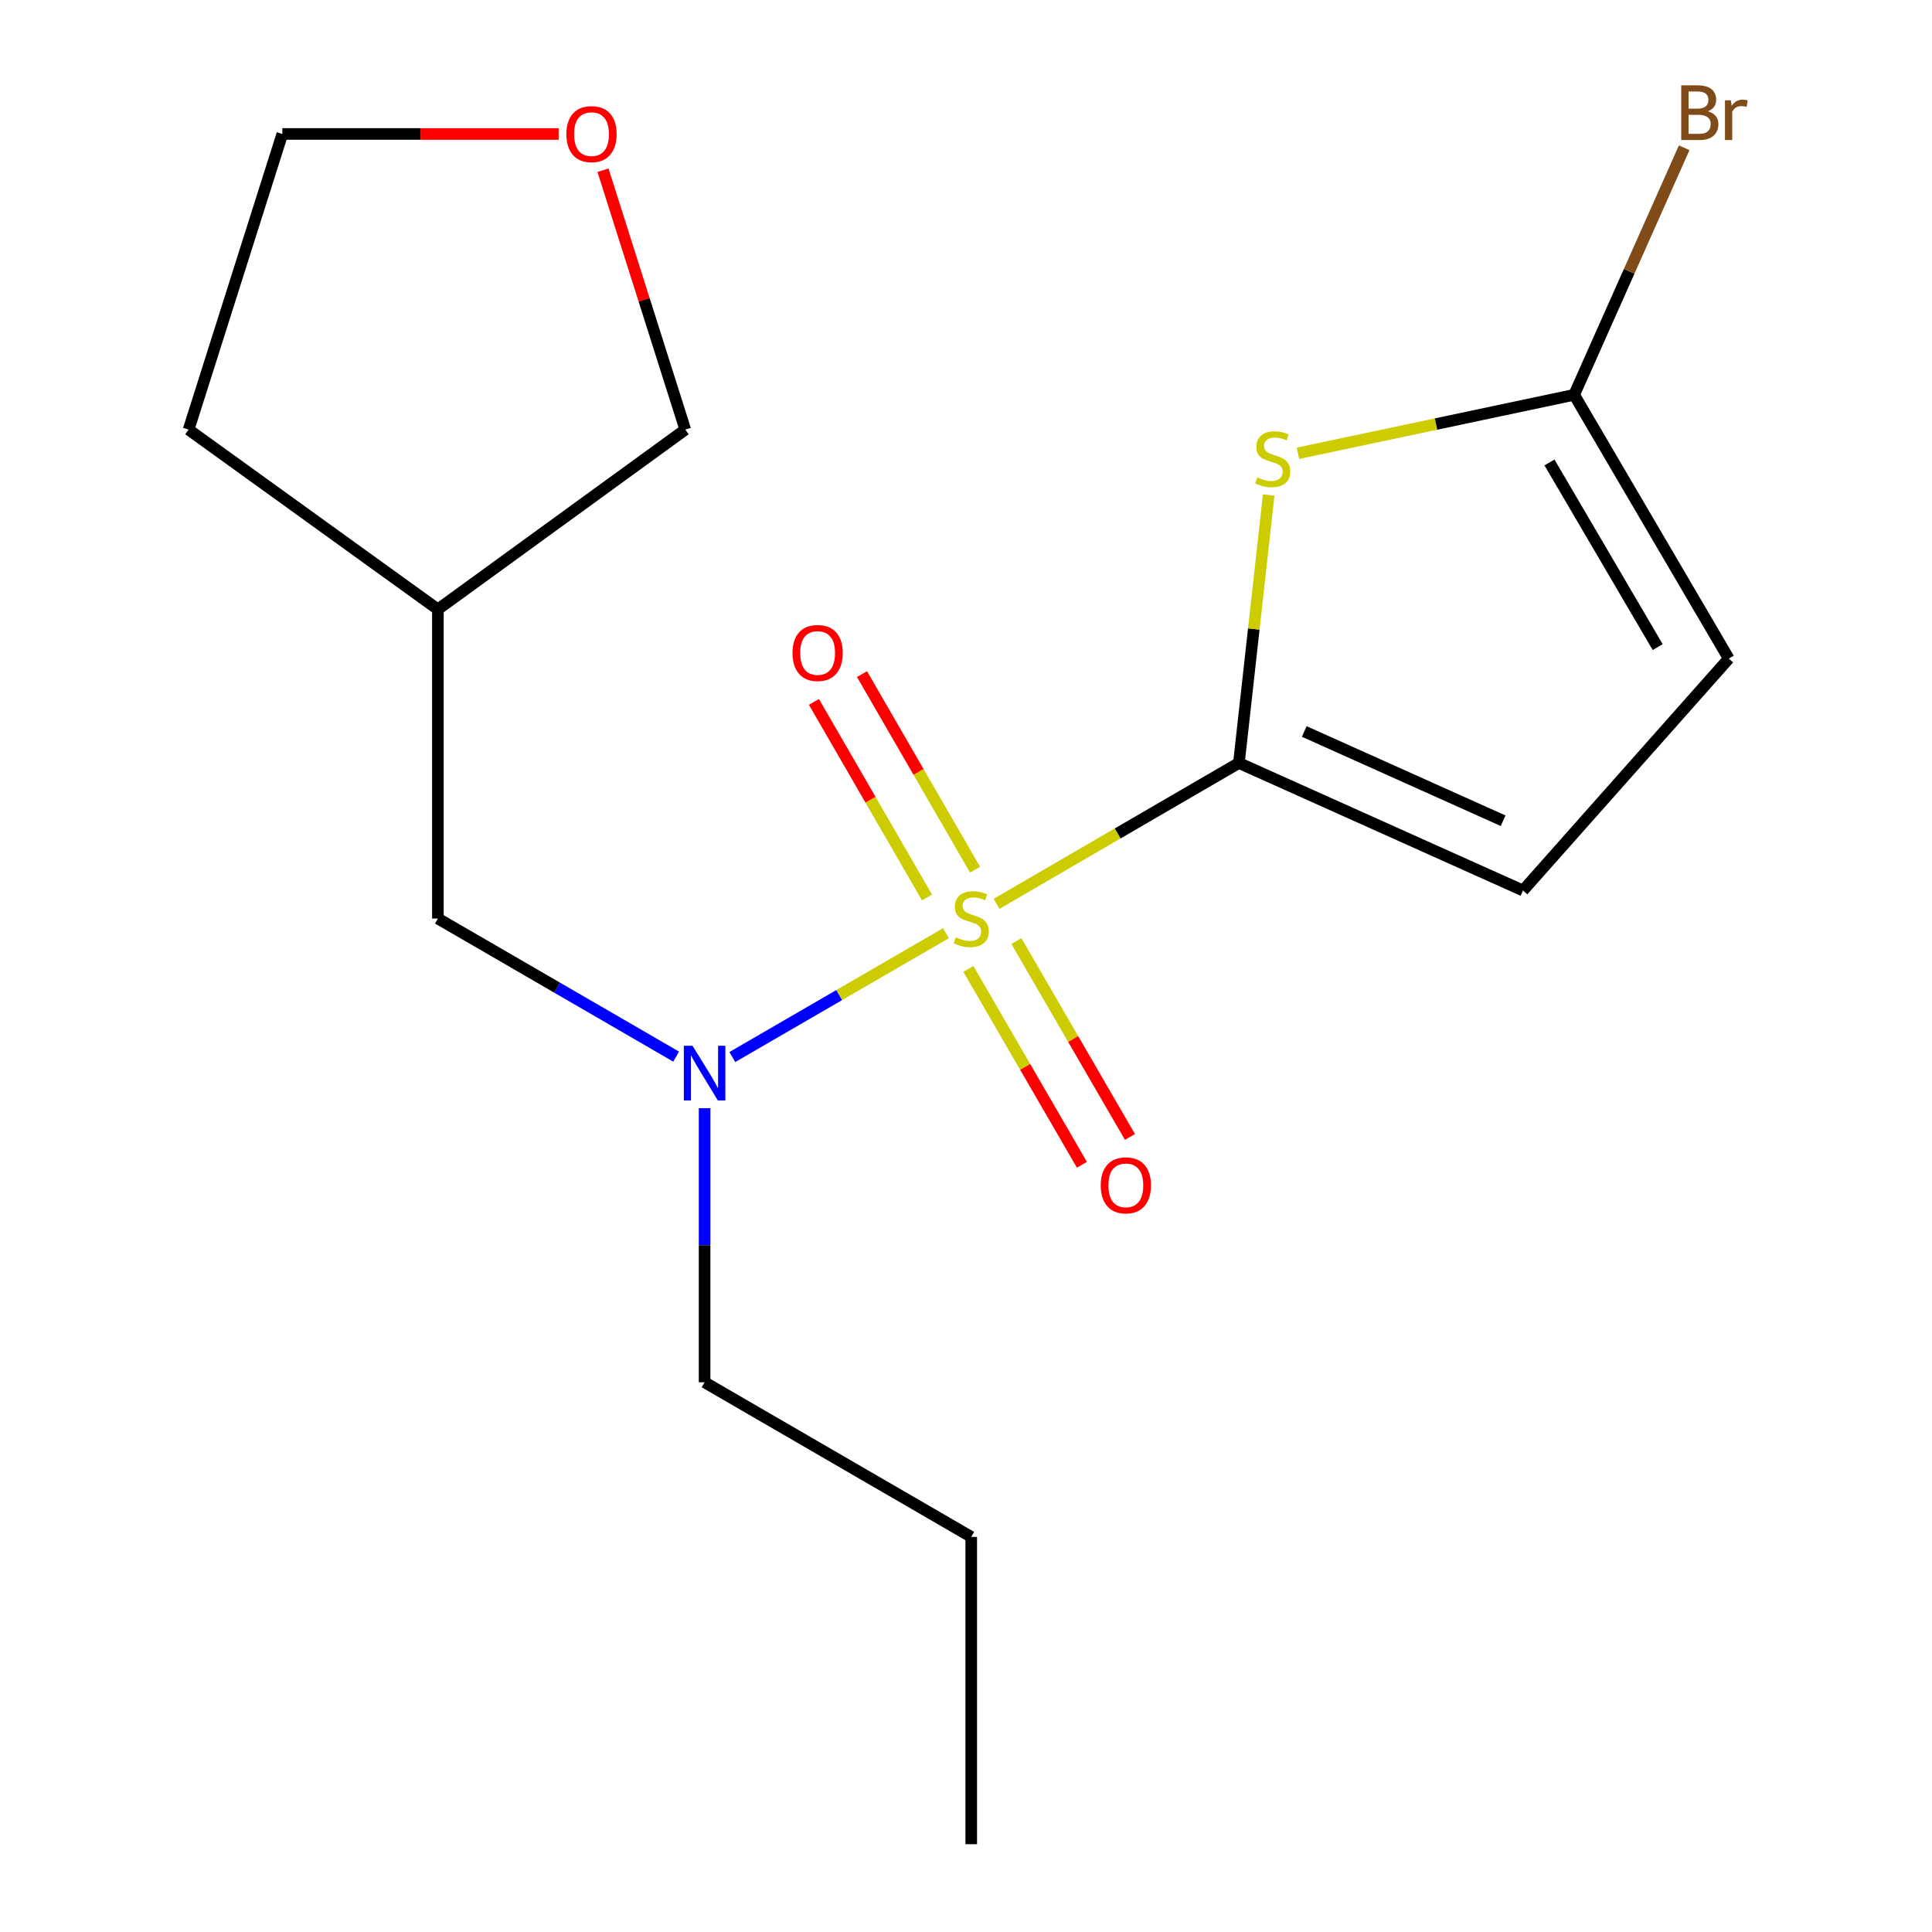<?xml version='1.0' encoding='iso-8859-1'?>
<svg version='1.1' baseProfile='full'
              xmlns='http://www.w3.org/2000/svg'
                      xmlns:rdkit='http://www.rdkit.org/xml'
                      xmlns:xlink='http://www.w3.org/1999/xlink'
                  xml:space='preserve'
width='1000px' height='1000px' viewBox='0 0 1000 1000'>
<!-- END OF HEADER -->
<rect style='opacity:1.0;fill:#FFFFFF;stroke:none' width='1000' height='1000' x='0' y='0'> </rect>
<path class='bond-0' d='M 515.798,467.83 L 578.526,431.374' style='fill:none;fill-rule:evenodd;stroke:#CCCC00;stroke-width:6px;stroke-linecap:butt;stroke-linejoin:miter;stroke-opacity:1' />
<path class='bond-0' d='M 578.526,431.374 L 641.254,394.918' style='fill:none;fill-rule:evenodd;stroke:#000000;stroke-width:6px;stroke-linecap:butt;stroke-linejoin:miter;stroke-opacity:1' />
<path class='bond-2' d='M 489.644,483.011 L 434.345,515.066' style='fill:none;fill-rule:evenodd;stroke:#CCCC00;stroke-width:6px;stroke-linecap:butt;stroke-linejoin:miter;stroke-opacity:1' />
<path class='bond-2' d='M 434.345,515.066 L 379.047,547.122' style='fill:none;fill-rule:evenodd;stroke:#0000FF;stroke-width:6px;stroke-linecap:butt;stroke-linejoin:miter;stroke-opacity:1' />
<path class='bond-6' d='M 504.691,450.153 L 475.428,399.535' style='fill:none;fill-rule:evenodd;stroke:#CCCC00;stroke-width:6px;stroke-linecap:butt;stroke-linejoin:miter;stroke-opacity:1' />
<path class='bond-6' d='M 475.428,399.535 L 446.165,348.918' style='fill:none;fill-rule:evenodd;stroke:#FF0000;stroke-width:6px;stroke-linecap:butt;stroke-linejoin:miter;stroke-opacity:1' />
<path class='bond-6' d='M 479.815,464.534 L 450.553,413.916' style='fill:none;fill-rule:evenodd;stroke:#CCCC00;stroke-width:6px;stroke-linecap:butt;stroke-linejoin:miter;stroke-opacity:1' />
<path class='bond-6' d='M 450.553,413.916 L 421.29,363.298' style='fill:none;fill-rule:evenodd;stroke:#FF0000;stroke-width:6px;stroke-linecap:butt;stroke-linejoin:miter;stroke-opacity:1' />
<path class='bond-7' d='M 501.223,501.51 L 530.615,552.202' style='fill:none;fill-rule:evenodd;stroke:#CCCC00;stroke-width:6px;stroke-linecap:butt;stroke-linejoin:miter;stroke-opacity:1' />
<path class='bond-7' d='M 530.615,552.202 L 560.006,602.893' style='fill:none;fill-rule:evenodd;stroke:#FF0000;stroke-width:6px;stroke-linecap:butt;stroke-linejoin:miter;stroke-opacity:1' />
<path class='bond-7' d='M 526.081,487.097 L 555.472,537.789' style='fill:none;fill-rule:evenodd;stroke:#CCCC00;stroke-width:6px;stroke-linecap:butt;stroke-linejoin:miter;stroke-opacity:1' />
<path class='bond-7' d='M 555.472,537.789 L 584.863,588.481' style='fill:none;fill-rule:evenodd;stroke:#FF0000;stroke-width:6px;stroke-linecap:butt;stroke-linejoin:miter;stroke-opacity:1' />
<path class='bond-1' d='M 641.254,394.918 L 648.962,325.571' style='fill:none;fill-rule:evenodd;stroke:#000000;stroke-width:6px;stroke-linecap:butt;stroke-linejoin:miter;stroke-opacity:1' />
<path class='bond-1' d='M 648.962,325.571 L 656.671,256.223' style='fill:none;fill-rule:evenodd;stroke:#CCCC00;stroke-width:6px;stroke-linecap:butt;stroke-linejoin:miter;stroke-opacity:1' />
<path class='bond-4' d='M 641.254,394.918 L 788.304,460.925' style='fill:none;fill-rule:evenodd;stroke:#000000;stroke-width:6px;stroke-linecap:butt;stroke-linejoin:miter;stroke-opacity:1' />
<path class='bond-4' d='M 675.078,378.606 L 778.013,424.81' style='fill:none;fill-rule:evenodd;stroke:#000000;stroke-width:6px;stroke-linecap:butt;stroke-linejoin:miter;stroke-opacity:1' />
<path class='bond-3' d='M 671.832,234.614 L 743.309,219.484' style='fill:none;fill-rule:evenodd;stroke:#CCCC00;stroke-width:6px;stroke-linecap:butt;stroke-linejoin:miter;stroke-opacity:1' />
<path class='bond-3' d='M 743.309,219.484 L 814.786,204.353' style='fill:none;fill-rule:evenodd;stroke:#000000;stroke-width:6px;stroke-linecap:butt;stroke-linejoin:miter;stroke-opacity:1' />
<path class='bond-8' d='M 349.968,546.905 L 288.309,511.17' style='fill:none;fill-rule:evenodd;stroke:#0000FF;stroke-width:6px;stroke-linecap:butt;stroke-linejoin:miter;stroke-opacity:1' />
<path class='bond-8' d='M 288.309,511.17 L 226.65,475.435' style='fill:none;fill-rule:evenodd;stroke:#000000;stroke-width:6px;stroke-linecap:butt;stroke-linejoin:miter;stroke-opacity:1' />
<path class='bond-12' d='M 364.697,573.602 L 364.697,644.536' style='fill:none;fill-rule:evenodd;stroke:#0000FF;stroke-width:6px;stroke-linecap:butt;stroke-linejoin:miter;stroke-opacity:1' />
<path class='bond-12' d='M 364.697,644.536 L 364.697,715.469' style='fill:none;fill-rule:evenodd;stroke:#000000;stroke-width:6px;stroke-linecap:butt;stroke-linejoin:miter;stroke-opacity:1' />
<path class='bond-11' d='M 814.786,204.353 L 843.26,140.417' style='fill:none;fill-rule:evenodd;stroke:#000000;stroke-width:6px;stroke-linecap:butt;stroke-linejoin:miter;stroke-opacity:1' />
<path class='bond-11' d='M 843.26,140.417 L 871.733,76.481' style='fill:none;fill-rule:evenodd;stroke:#7F4C19;stroke-width:6px;stroke-linecap:butt;stroke-linejoin:miter;stroke-opacity:1' />
<path class='bond-18' d='M 814.786,204.353 L 894.808,340.884' style='fill:none;fill-rule:evenodd;stroke:#000000;stroke-width:6px;stroke-linecap:butt;stroke-linejoin:miter;stroke-opacity:1' />
<path class='bond-18' d='M 802.001,239.362 L 858.016,334.933' style='fill:none;fill-rule:evenodd;stroke:#000000;stroke-width:6px;stroke-linecap:butt;stroke-linejoin:miter;stroke-opacity:1' />
<path class='bond-5' d='M 788.304,460.925 L 894.808,340.884' style='fill:none;fill-rule:evenodd;stroke:#000000;stroke-width:6px;stroke-linecap:butt;stroke-linejoin:miter;stroke-opacity:1' />
<path class='bond-10' d='M 226.65,475.435 L 226.65,315.407' style='fill:none;fill-rule:evenodd;stroke:#000000;stroke-width:6px;stroke-linecap:butt;stroke-linejoin:miter;stroke-opacity:1' />
<path class='bond-9' d='M 312.116,88.112 L 333.41,155.236' style='fill:none;fill-rule:evenodd;stroke:#FF0000;stroke-width:6px;stroke-linecap:butt;stroke-linejoin:miter;stroke-opacity:1' />
<path class='bond-9' d='M 333.41,155.236 L 354.704,222.359' style='fill:none;fill-rule:evenodd;stroke:#000000;stroke-width:6px;stroke-linecap:butt;stroke-linejoin:miter;stroke-opacity:1' />
<path class='bond-19' d='M 289.16,69.339 L 217.646,69.339' style='fill:none;fill-rule:evenodd;stroke:#FF0000;stroke-width:6px;stroke-linecap:butt;stroke-linejoin:miter;stroke-opacity:1' />
<path class='bond-19' d='M 217.646,69.339 L 146.133,69.339' style='fill:none;fill-rule:evenodd;stroke:#000000;stroke-width:6px;stroke-linecap:butt;stroke-linejoin:miter;stroke-opacity:1' />
<path class='bond-13' d='M 226.65,315.407 L 354.704,222.359' style='fill:none;fill-rule:evenodd;stroke:#000000;stroke-width:6px;stroke-linecap:butt;stroke-linejoin:miter;stroke-opacity:1' />
<path class='bond-15' d='M 226.65,315.407 L 97.621,222.359' style='fill:none;fill-rule:evenodd;stroke:#000000;stroke-width:6px;stroke-linecap:butt;stroke-linejoin:miter;stroke-opacity:1' />
<path class='bond-16' d='M 364.697,715.469 L 502.712,795.491' style='fill:none;fill-rule:evenodd;stroke:#000000;stroke-width:6px;stroke-linecap:butt;stroke-linejoin:miter;stroke-opacity:1' />
<path class='bond-14' d='M 146.133,69.339 L 97.621,222.359' style='fill:none;fill-rule:evenodd;stroke:#000000;stroke-width:6px;stroke-linecap:butt;stroke-linejoin:miter;stroke-opacity:1' />
<path class='bond-17' d='M 502.712,795.491 L 502.712,954.545' style='fill:none;fill-rule:evenodd;stroke:#000000;stroke-width:6px;stroke-linecap:butt;stroke-linejoin:miter;stroke-opacity:1' />
<path  class='atom-0' d='M 494.712 485.155
Q 495.032 485.275, 496.352 485.835
Q 497.672 486.395, 499.112 486.755
Q 500.592 487.075, 502.032 487.075
Q 504.712 487.075, 506.272 485.795
Q 507.832 484.475, 507.832 482.195
Q 507.832 480.635, 507.032 479.675
Q 506.272 478.715, 505.072 478.195
Q 503.872 477.675, 501.872 477.075
Q 499.352 476.315, 497.832 475.595
Q 496.352 474.875, 495.272 473.355
Q 494.232 471.835, 494.232 469.275
Q 494.232 465.715, 496.632 463.515
Q 499.072 461.315, 503.872 461.315
Q 507.152 461.315, 510.872 462.875
L 509.952 465.955
Q 506.552 464.555, 503.992 464.555
Q 501.232 464.555, 499.712 465.715
Q 498.192 466.835, 498.232 468.795
Q 498.232 470.315, 498.992 471.235
Q 499.792 472.155, 500.912 472.675
Q 502.072 473.195, 503.992 473.795
Q 506.552 474.595, 508.072 475.395
Q 509.592 476.195, 510.672 477.835
Q 511.792 479.435, 511.792 482.195
Q 511.792 486.115, 509.152 488.235
Q 506.552 490.315, 502.192 490.315
Q 499.672 490.315, 497.752 489.755
Q 495.872 489.235, 493.632 488.315
L 494.712 485.155
' fill='#CCCC00'/>
<path  class='atom-2' d='M 650.765 247.101
Q 651.085 247.221, 652.405 247.781
Q 653.725 248.341, 655.165 248.701
Q 656.645 249.021, 658.085 249.021
Q 660.765 249.021, 662.325 247.741
Q 663.885 246.421, 663.885 244.141
Q 663.885 242.581, 663.085 241.621
Q 662.325 240.661, 661.125 240.141
Q 659.925 239.621, 657.925 239.021
Q 655.405 238.261, 653.885 237.541
Q 652.405 236.821, 651.325 235.301
Q 650.285 233.781, 650.285 231.221
Q 650.285 227.661, 652.685 225.461
Q 655.125 223.261, 659.925 223.261
Q 663.205 223.261, 666.925 224.821
L 666.005 227.901
Q 662.605 226.501, 660.045 226.501
Q 657.285 226.501, 655.765 227.661
Q 654.245 228.781, 654.285 230.741
Q 654.285 232.261, 655.045 233.181
Q 655.845 234.101, 656.965 234.621
Q 658.125 235.141, 660.045 235.741
Q 662.605 236.541, 664.125 237.341
Q 665.645 238.141, 666.725 239.781
Q 667.845 241.381, 667.845 244.141
Q 667.845 248.061, 665.205 250.181
Q 662.605 252.261, 658.245 252.261
Q 655.725 252.261, 653.805 251.701
Q 651.925 251.181, 649.685 250.261
L 650.765 247.101
' fill='#CCCC00'/>
<path  class='atom-3' d='M 358.437 541.281
L 367.717 556.281
Q 368.637 557.761, 370.117 560.441
Q 371.597 563.121, 371.677 563.281
L 371.677 541.281
L 375.437 541.281
L 375.437 569.601
L 371.557 569.601
L 361.597 553.201
Q 360.437 551.281, 359.197 549.081
Q 357.997 546.881, 357.637 546.201
L 357.637 569.601
L 353.957 569.601
L 353.957 541.281
L 358.437 541.281
' fill='#0000FF'/>
<path  class='atom-7' d='M 410.201 337.979
Q 410.201 331.179, 413.561 327.379
Q 416.921 323.579, 423.201 323.579
Q 429.481 323.579, 432.841 327.379
Q 436.201 331.179, 436.201 337.979
Q 436.201 344.859, 432.801 348.779
Q 429.401 352.659, 423.201 352.659
Q 416.961 352.659, 413.561 348.779
Q 410.201 344.899, 410.201 337.979
M 423.201 349.459
Q 427.521 349.459, 429.841 346.579
Q 432.201 343.659, 432.201 337.979
Q 432.201 332.419, 429.841 329.619
Q 427.521 326.779, 423.201 326.779
Q 418.881 326.779, 416.521 329.579
Q 414.201 332.379, 414.201 337.979
Q 414.201 343.699, 416.521 346.579
Q 418.881 349.459, 423.201 349.459
' fill='#FF0000'/>
<path  class='atom-8' d='M 569.734 613.53
Q 569.734 606.73, 573.094 602.93
Q 576.454 599.13, 582.734 599.13
Q 589.014 599.13, 592.374 602.93
Q 595.734 606.73, 595.734 613.53
Q 595.734 620.41, 592.334 624.33
Q 588.934 628.21, 582.734 628.21
Q 576.494 628.21, 573.094 624.33
Q 569.734 620.45, 569.734 613.53
M 582.734 625.01
Q 587.054 625.01, 589.374 622.13
Q 591.734 619.21, 591.734 613.53
Q 591.734 607.97, 589.374 605.17
Q 587.054 602.33, 582.734 602.33
Q 578.414 602.33, 576.054 605.13
Q 573.734 607.93, 573.734 613.53
Q 573.734 619.25, 576.054 622.13
Q 578.414 625.01, 582.734 625.01
' fill='#FF0000'/>
<path  class='atom-10' d='M 293.161 69.419
Q 293.161 62.619, 296.521 58.819
Q 299.881 55.019, 306.161 55.019
Q 312.441 55.019, 315.801 58.819
Q 319.161 62.619, 319.161 69.419
Q 319.161 76.299, 315.761 80.219
Q 312.361 84.099, 306.161 84.099
Q 299.921 84.099, 296.521 80.219
Q 293.161 76.339, 293.161 69.419
M 306.161 80.899
Q 310.481 80.899, 312.801 78.019
Q 315.161 75.099, 315.161 69.419
Q 315.161 63.859, 312.801 61.059
Q 310.481 58.219, 306.161 58.219
Q 301.841 58.219, 299.481 61.019
Q 297.161 63.819, 297.161 69.419
Q 297.161 75.139, 299.481 78.019
Q 301.841 80.899, 306.161 80.899
' fill='#FF0000'/>
<path  class='atom-12' d='M 883.959 57.605
Q 886.679 58.365, 888.039 60.045
Q 889.439 61.685, 889.439 64.125
Q 889.439 68.045, 886.919 70.285
Q 884.439 72.485, 879.719 72.485
L 870.199 72.485
L 870.199 44.165
L 878.559 44.165
Q 883.399 44.165, 885.839 46.125
Q 888.279 48.085, 888.279 51.685
Q 888.279 55.965, 883.959 57.605
M 873.999 47.365
L 873.999 56.245
L 878.559 56.245
Q 881.359 56.245, 882.799 55.125
Q 884.279 53.965, 884.279 51.685
Q 884.279 47.365, 878.559 47.365
L 873.999 47.365
M 879.719 69.285
Q 882.479 69.285, 883.959 67.965
Q 885.439 66.645, 885.439 64.125
Q 885.439 61.805, 883.799 60.645
Q 882.199 59.445, 879.119 59.445
L 873.999 59.445
L 873.999 69.285
L 879.719 69.285
' fill='#7F4C19'/>
<path  class='atom-12' d='M 895.879 51.925
L 896.319 54.765
Q 898.479 51.565, 901.999 51.565
Q 903.119 51.565, 904.639 51.965
L 904.039 55.325
Q 902.319 54.925, 901.359 54.925
Q 899.679 54.925, 898.559 55.605
Q 897.479 56.245, 896.599 57.805
L 896.599 72.485
L 892.839 72.485
L 892.839 51.925
L 895.879 51.925
' fill='#7F4C19'/>
</svg>
